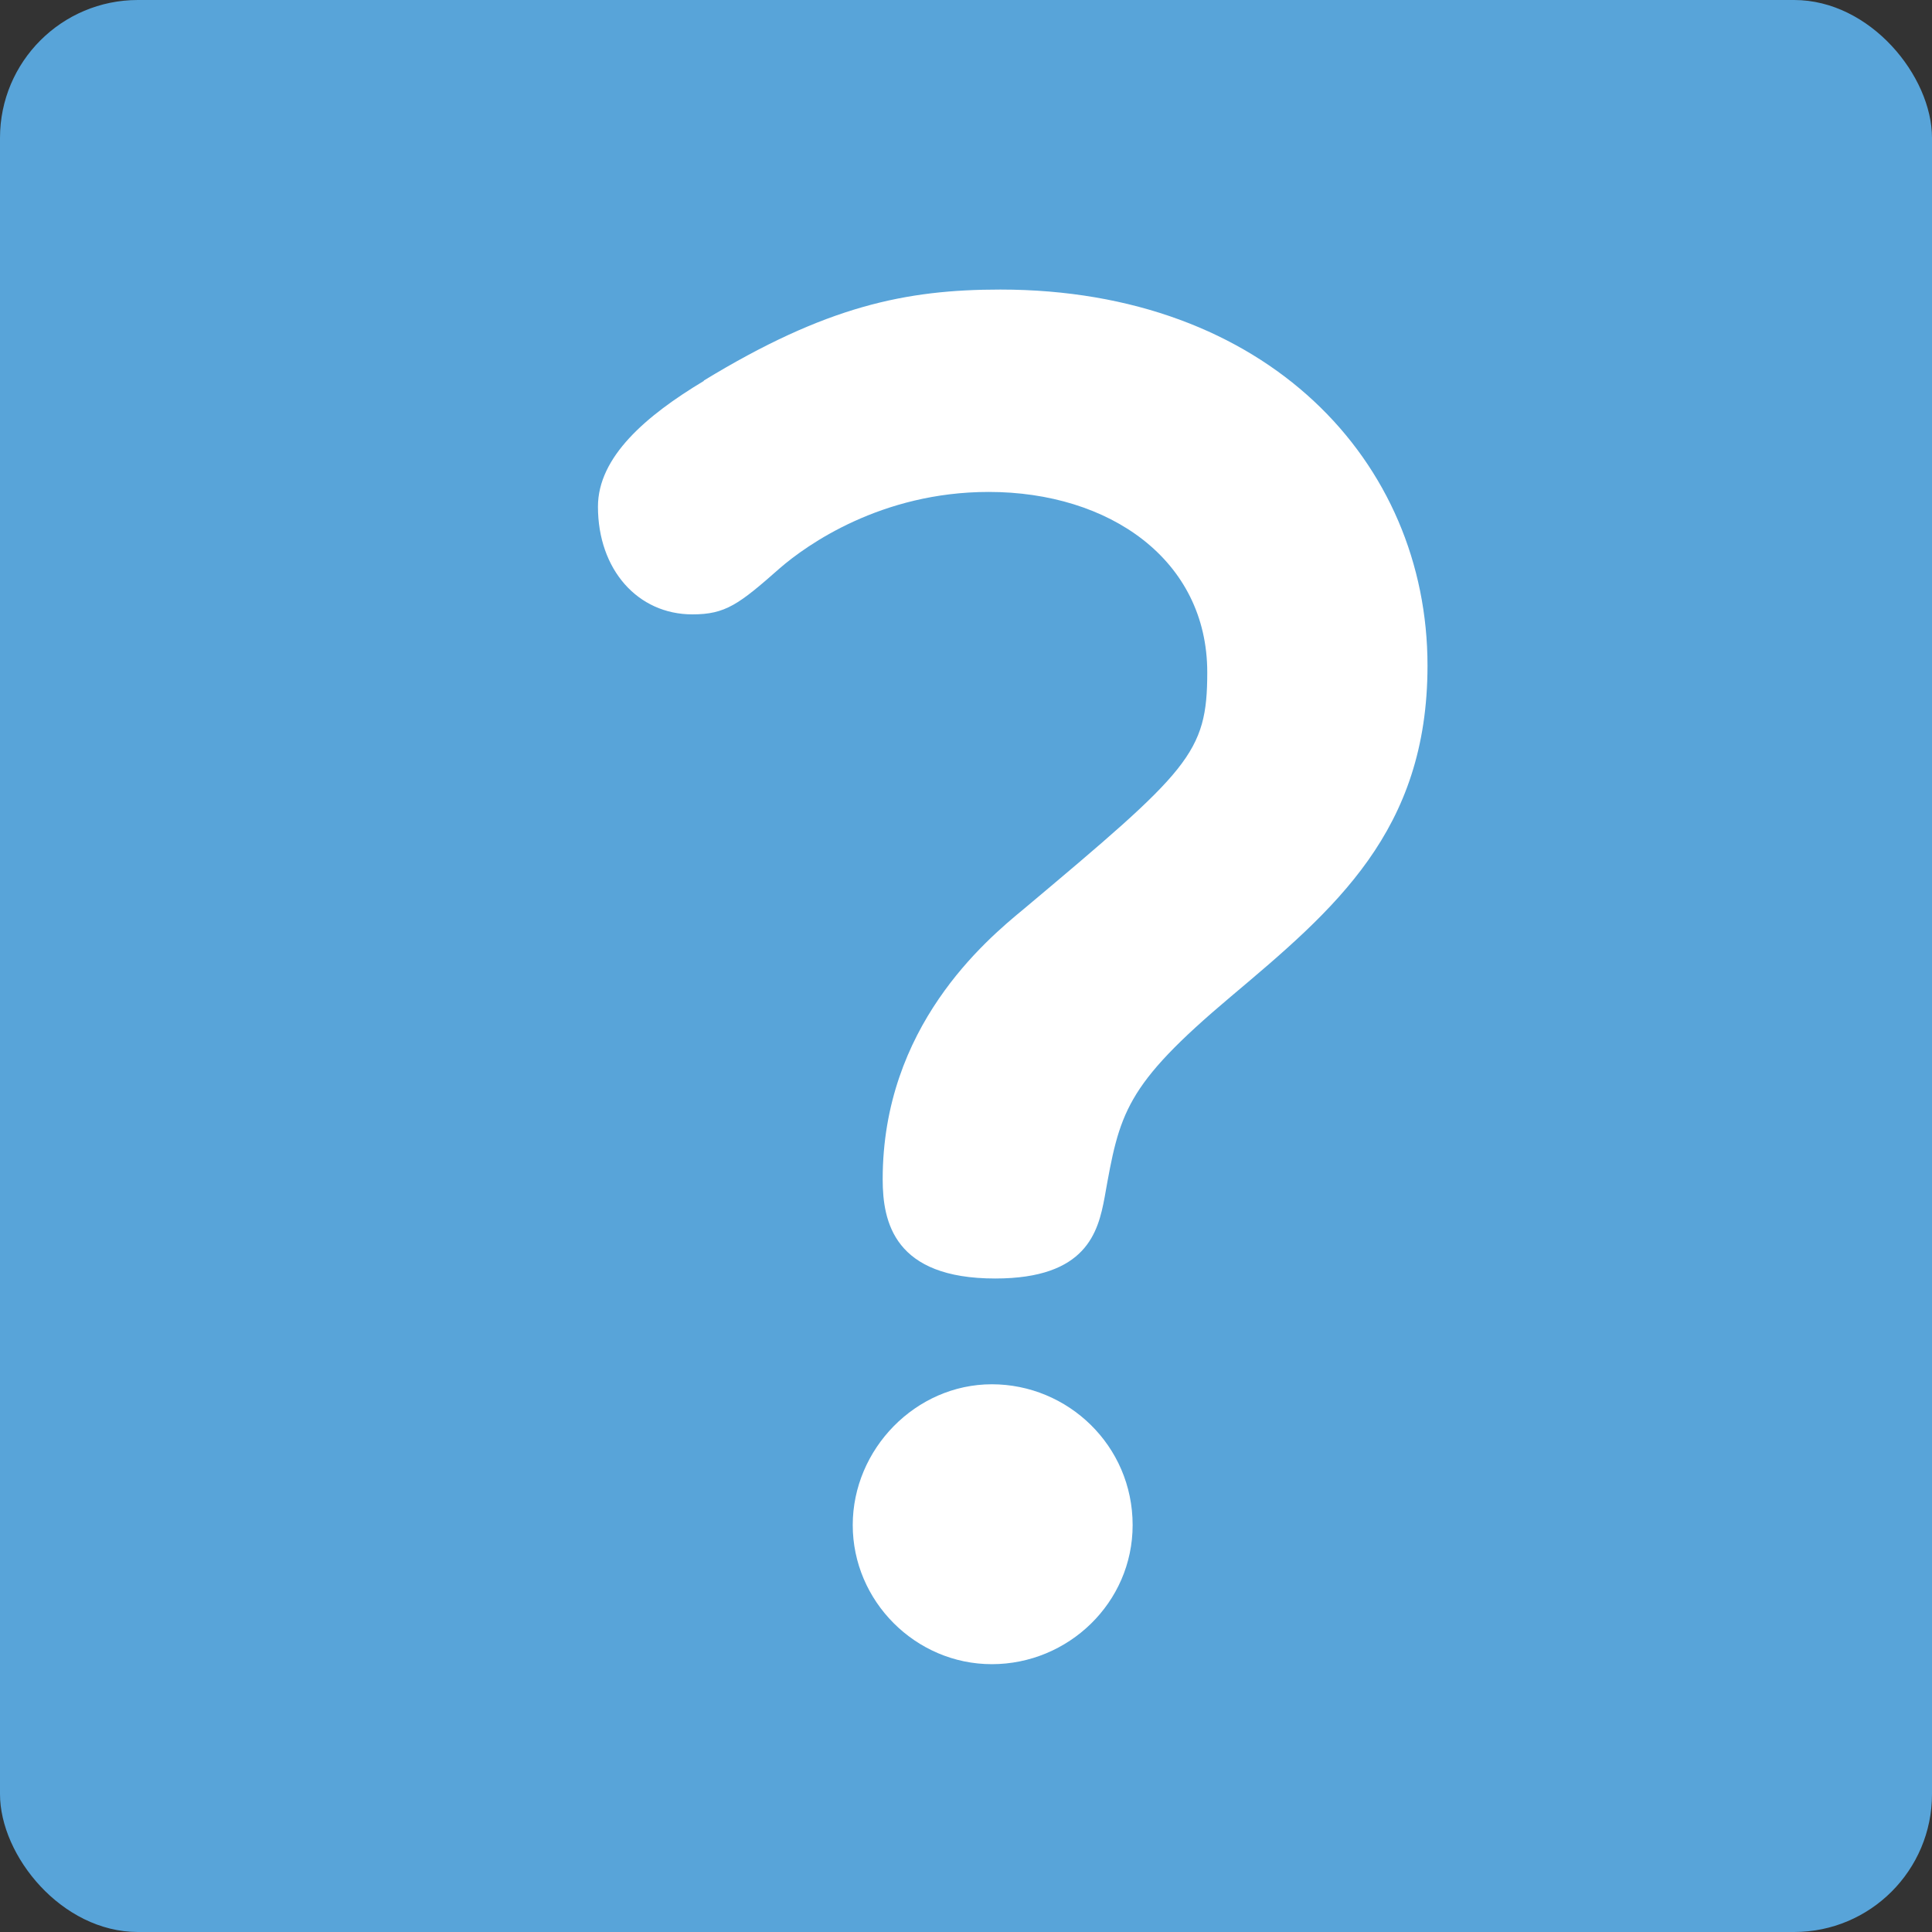 <?xml version="1.0" encoding="UTF-8"?><svg id="_レイヤー_2" xmlns="http://www.w3.org/2000/svg" viewBox="0 0 80 80"><rect x="0" y="0" width="80" height="80" fill="#333333" stroke="none"/><defs><style>.cls-1{fill:#fff;}.cls-2{fill:#58a4d9;}</style></defs><g id="layout"><rect class="cls-2" width="80" height="80" rx="5.71" ry="5.71"/><path class="cls-1" d="m29.14,15.76c5.07-3.09,8.37-3.77,12.28-3.77,11.04,0,17.69,7.13,17.69,15.57,0,6.86-3.84,10.08-8.16,13.72-4.39,3.7-4.59,4.8-5.21,8.3-.27,1.44-.75,3.36-4.53,3.36-4.18,0-4.66-2.33-4.66-4.11,0-6.31,4.25-9.88,5.83-11.18,6.86-5.76,7.61-6.45,7.61-9.81,0-4.66-4.05-7.47-9.05-7.47-4.46,0-7.54,2.2-8.64,3.15-1.71,1.51-2.26,1.92-3.63,1.92-2.26,0-3.91-1.85-3.91-4.46,0-2.06,1.99-3.77,4.39-5.21Zm17.76,47.39c0,3.22-2.67,5.76-5.83,5.76s-5.76-2.61-5.76-5.76,2.61-5.83,5.76-5.83,5.83,2.54,5.83,5.83Z"/></g></svg>